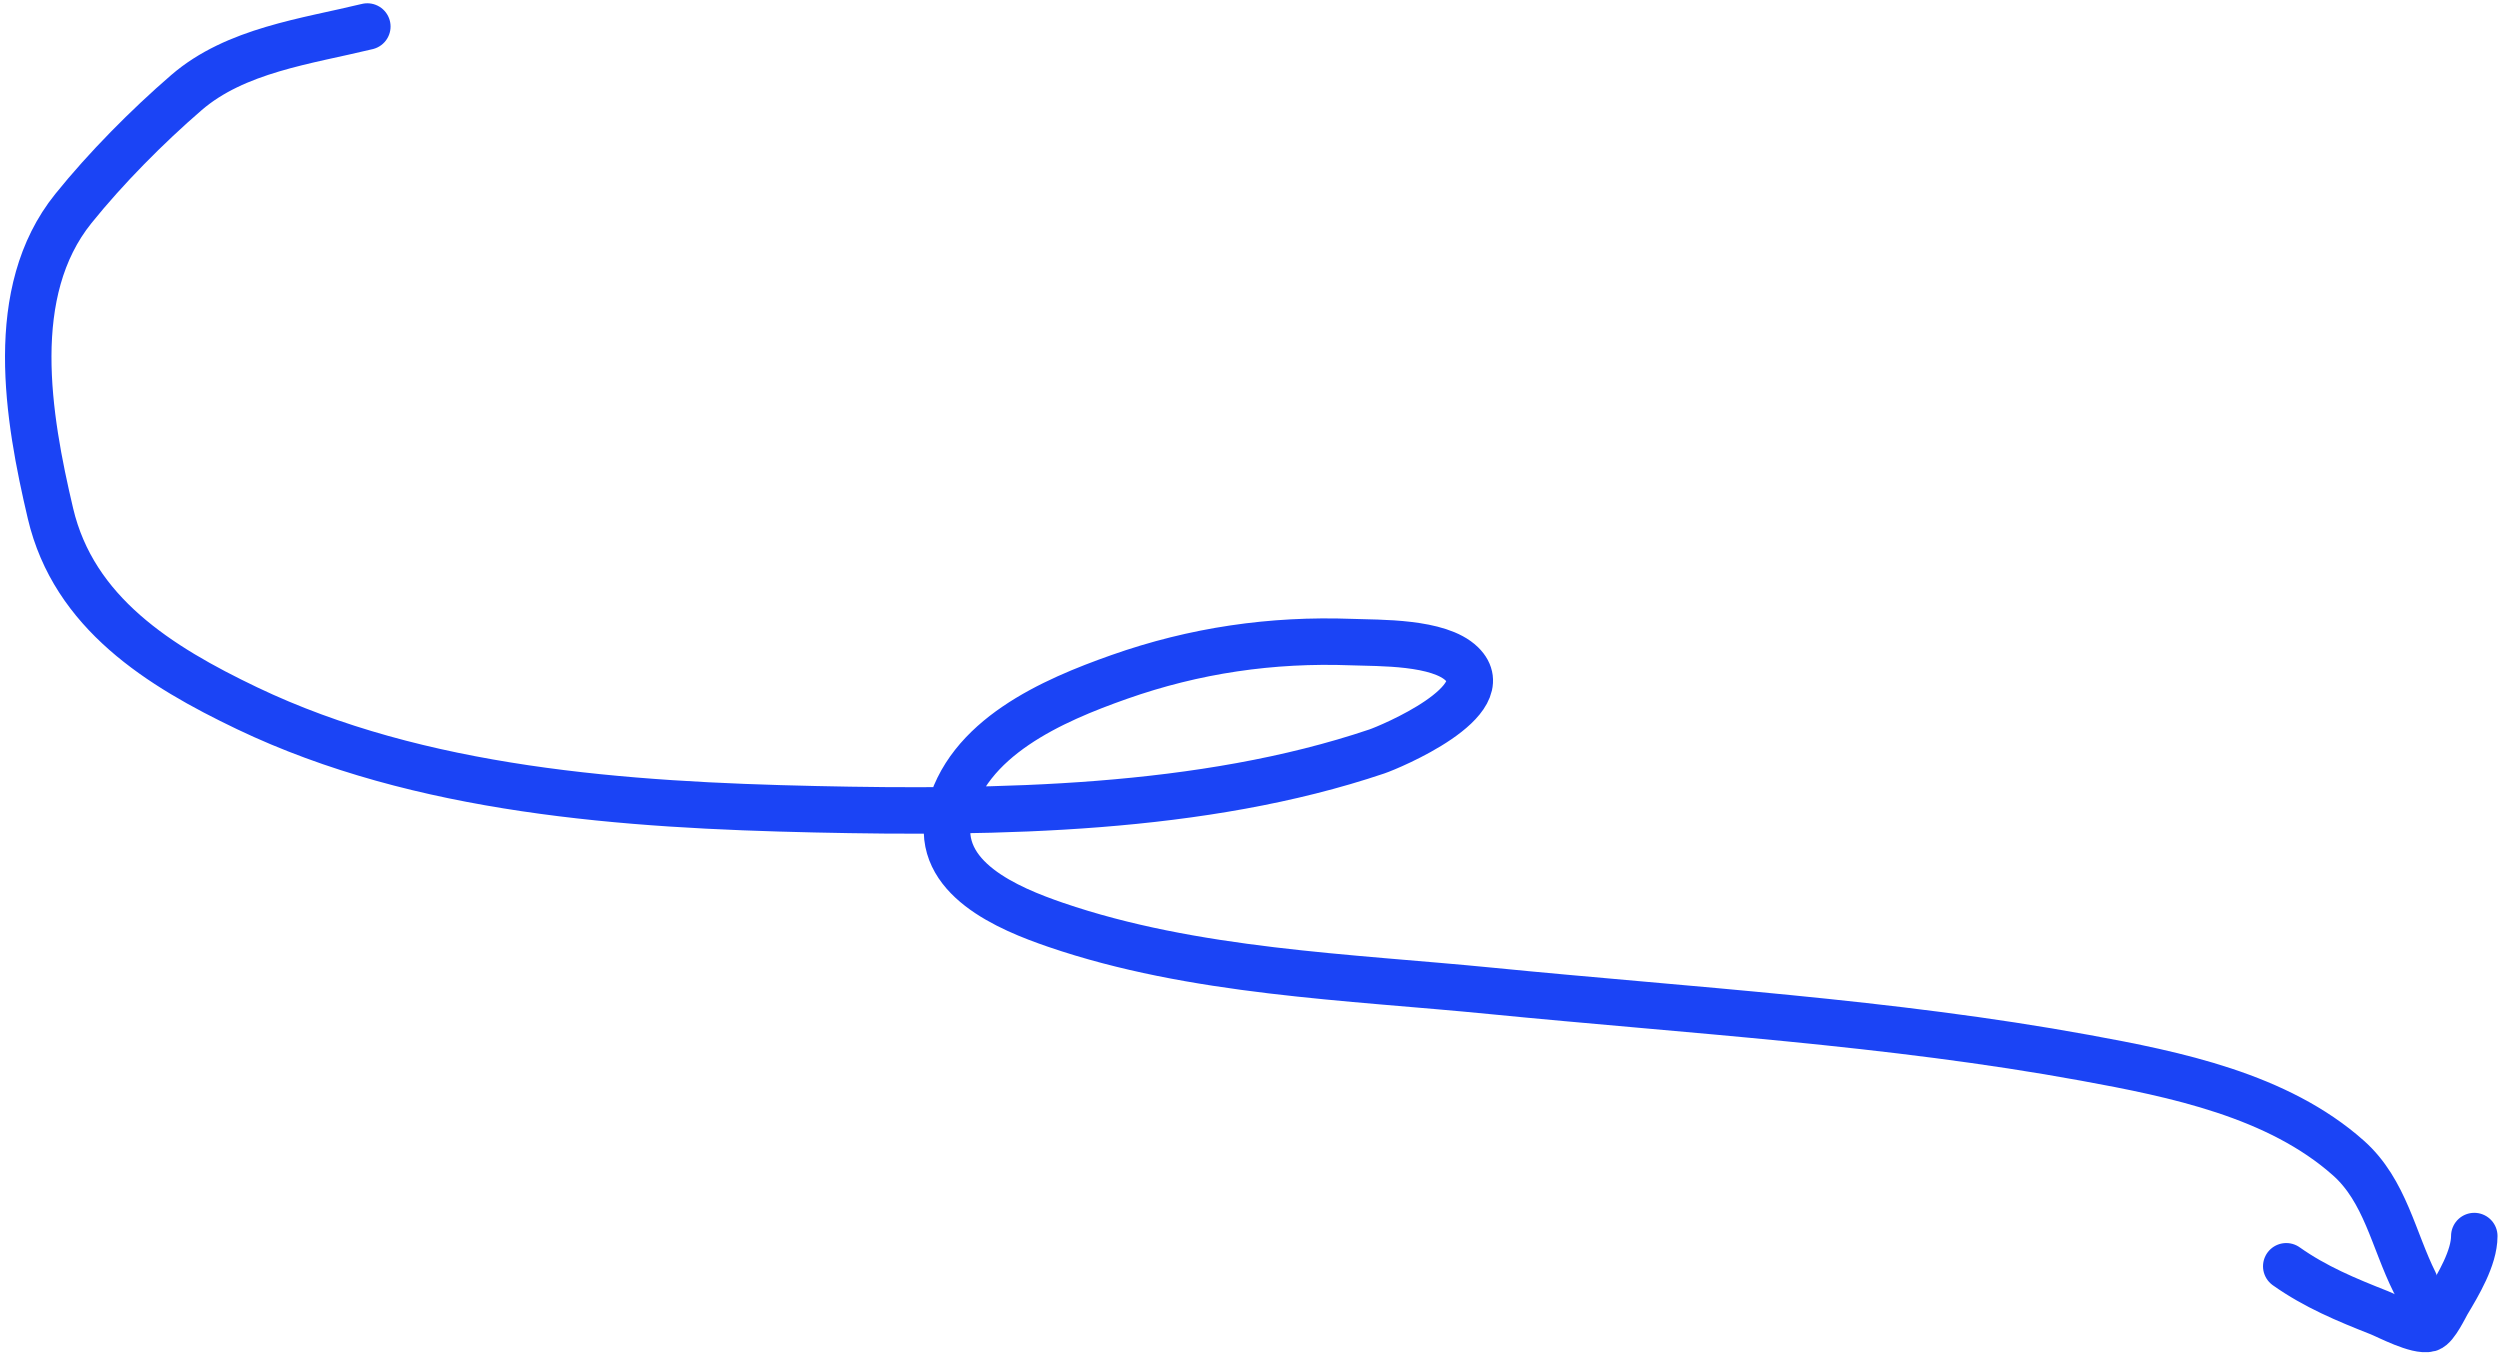 <?xml version="1.0" encoding="UTF-8"?> <svg xmlns="http://www.w3.org/2000/svg" width="269" height="146" viewBox="0 0 269 146" fill="none"><path d="M39.525 2.853C32.977 4.445 25.353 5.392 20.053 9.969C15.832 13.615 11.391 18.098 7.893 22.442C0.678 31.402 2.985 44.859 5.43 55.247C7.949 65.955 17.141 71.689 26.583 76.205C45.22 85.118 67.362 86.626 87.696 87.075C107.284 87.507 129.344 87.2 148.145 80.858C149.539 80.388 161.391 75.436 157.295 71.435C154.835 69.032 148.404 69.2 145.408 69.089C136.824 68.771 128.548 69.975 120.423 72.842C113.301 75.356 103.947 79.379 102.085 87.7C100.567 94.486 108.542 97.78 113.581 99.509C128.443 104.607 145.021 105.096 160.501 106.625C181.748 108.723 203.325 109.972 224.351 113.819C234.015 115.587 245.1 117.844 252.699 124.611C256.64 128.121 257.537 133.426 259.815 137.983" stroke="#1B44F5" stroke-width="5" stroke-linecap="round"></path><path d="M246 136.252C249.127 138.466 252.455 139.845 256.016 141.25C256.89 141.594 260.113 143.311 261.376 142.956C262.06 142.764 263.097 140.579 263.343 140.166C264.482 138.249 266.233 135.366 266.233 133" stroke="#1B44F5" stroke-width="5" stroke-linecap="round"></path></svg> 